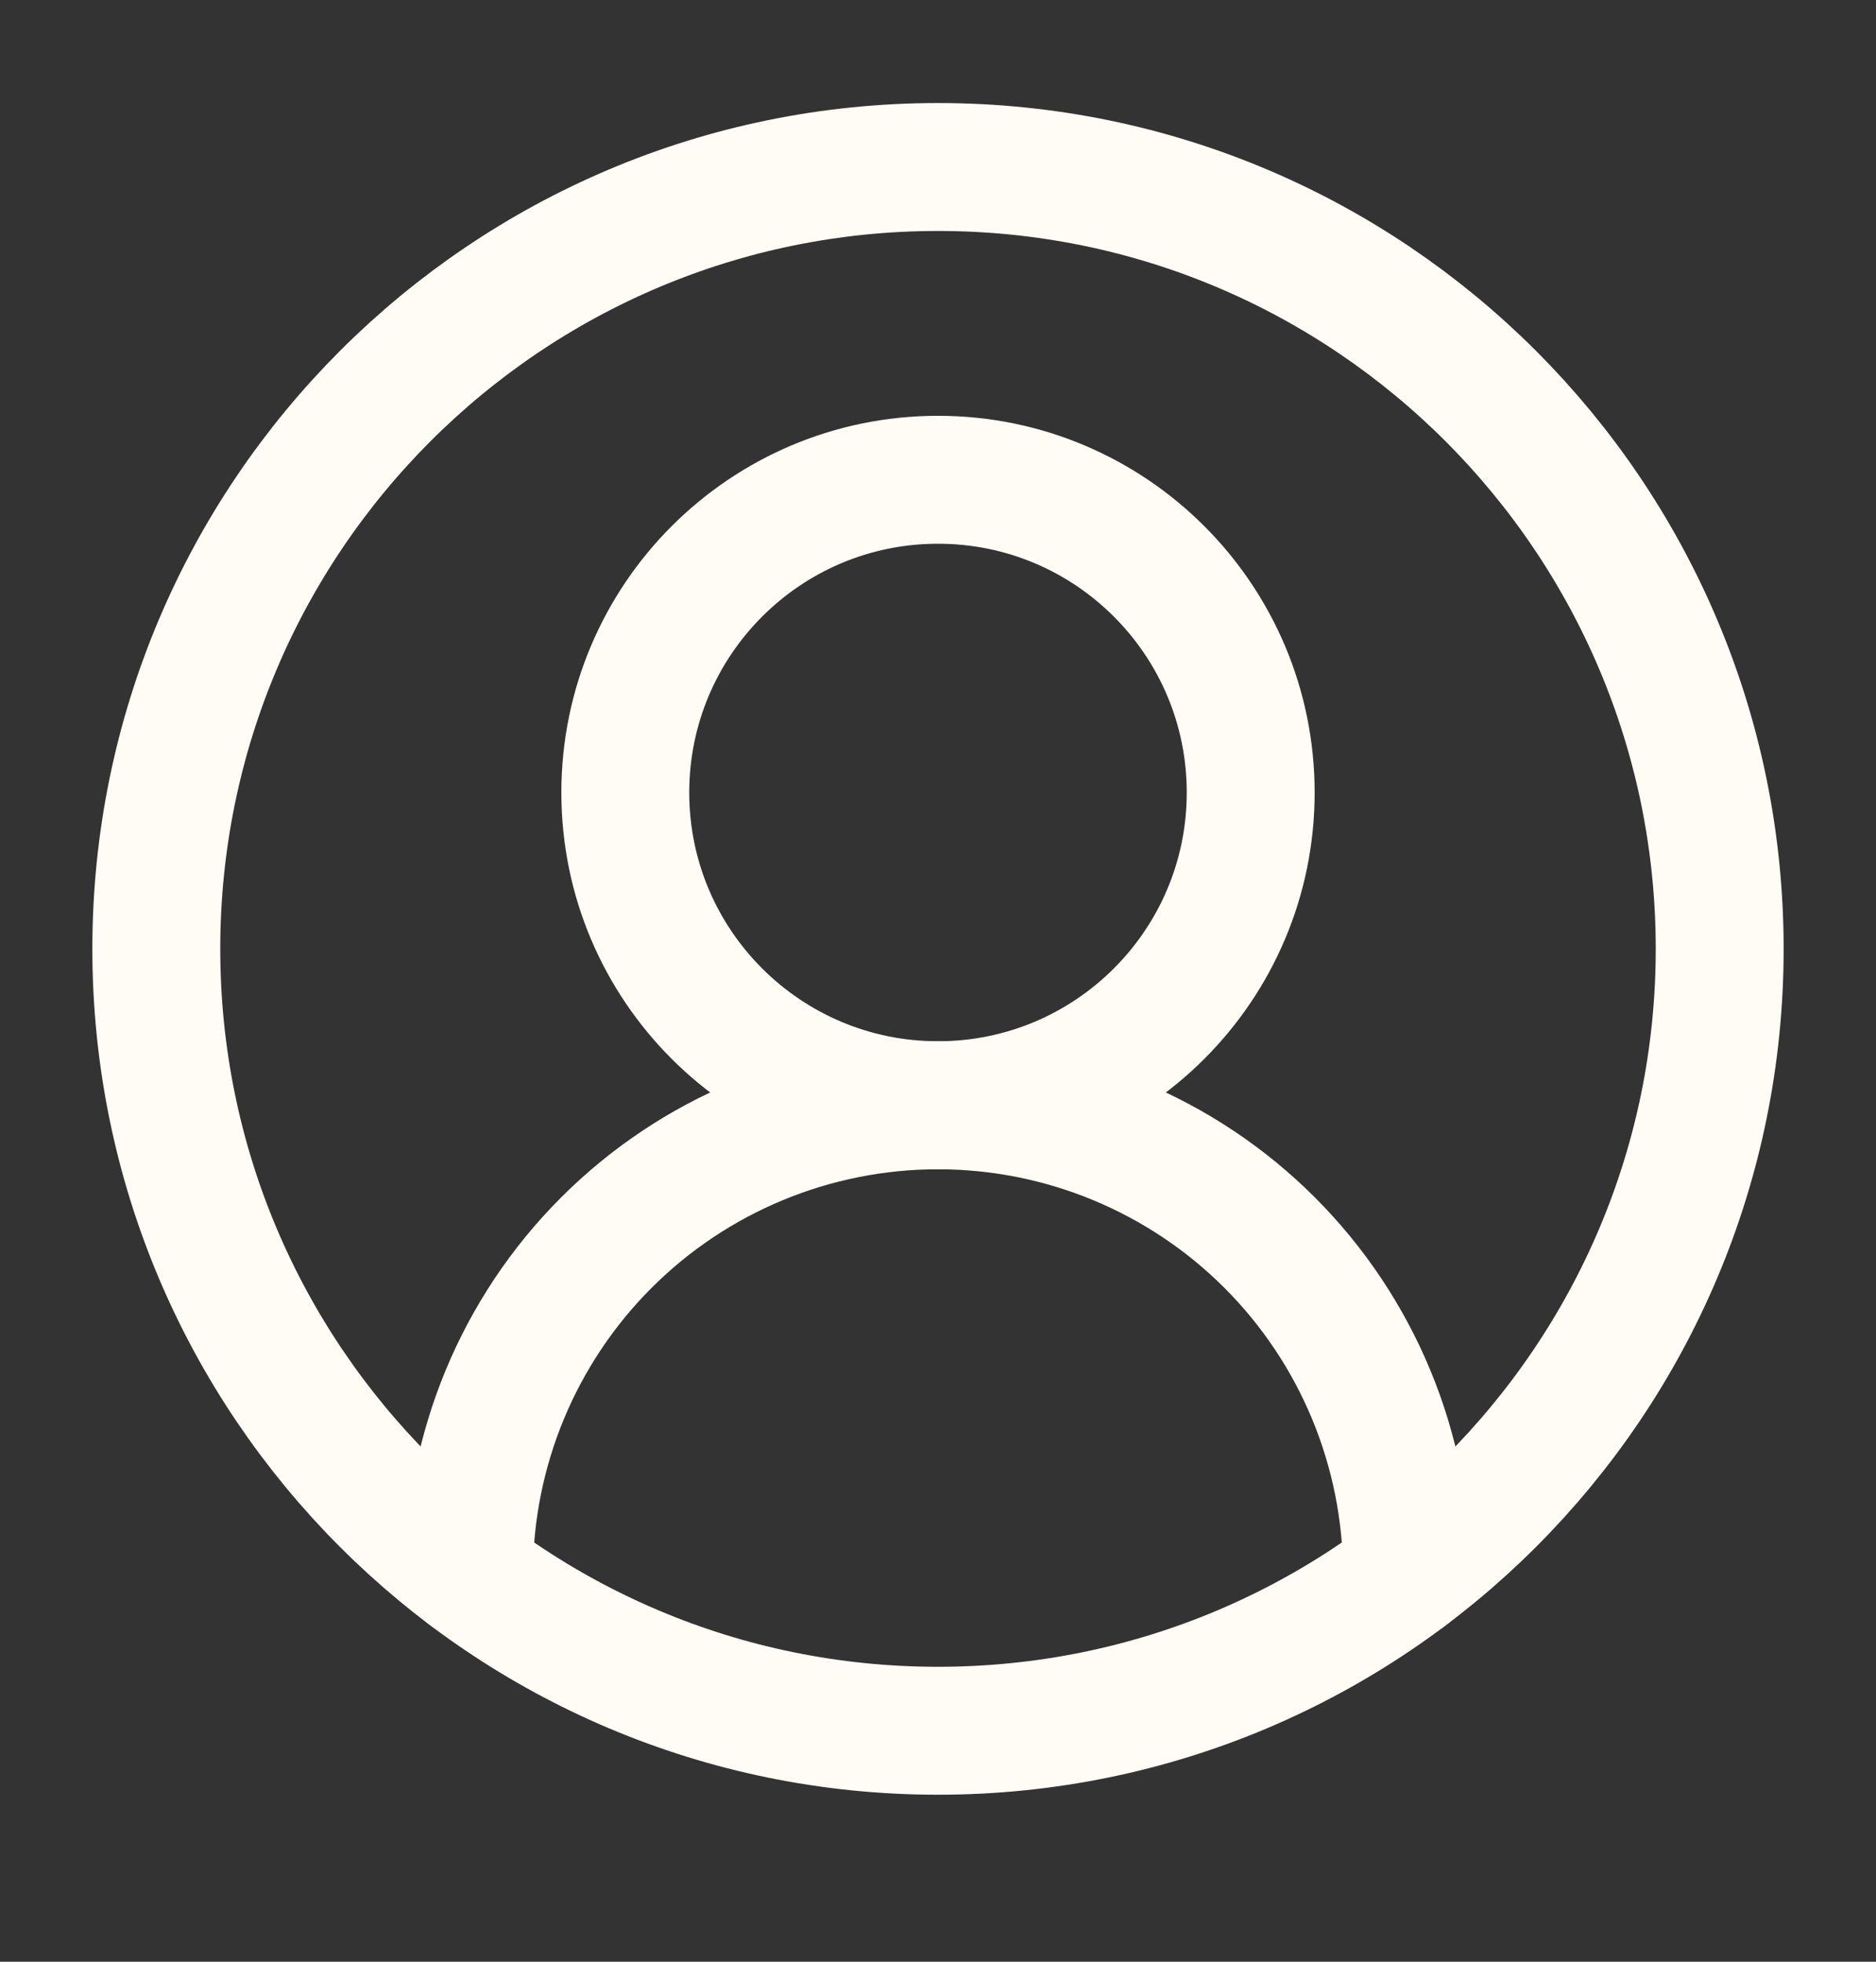 <svg width="22" height="23" viewBox="0 0 22 23" fill="none" xmlns="http://www.w3.org/2000/svg">
<rect x="0" y="0" width="22" height="23" fill="#333333" stroke="none"/>
<path d="M16.5 18.459C16.5 17 15.921 15.601 14.889 14.569C13.858 13.538 12.459 12.959 11 12.959C9.541 12.959 8.142 13.538 7.111 14.569C6.079 15.601 5.5 17 5.5 18.459" stroke="#FFFBF5" stroke-width="1.5" stroke-linecap="round" stroke-linejoin="round"/>
<path d="M11 12.958C13.025 12.958 14.667 11.317 14.667 9.292C14.667 7.267 13.025 5.625 11 5.625C8.975 5.625 7.333 7.267 7.333 9.292C7.333 11.317 8.975 12.958 11 12.958Z" stroke="#FFFBF5" stroke-width="1.5" stroke-linecap="round" stroke-linejoin="round"/>
<path d="M11 20.292C16.063 20.292 20.167 16.188 20.167 11.125C20.167 6.063 16.063 1.958 11 1.958C5.937 1.958 1.833 6.063 1.833 11.125C1.833 16.188 5.937 20.292 11 20.292Z" stroke="#FFFBF5" stroke-width="1.5" stroke-linecap="round" stroke-linejoin="round"/>
</svg>
